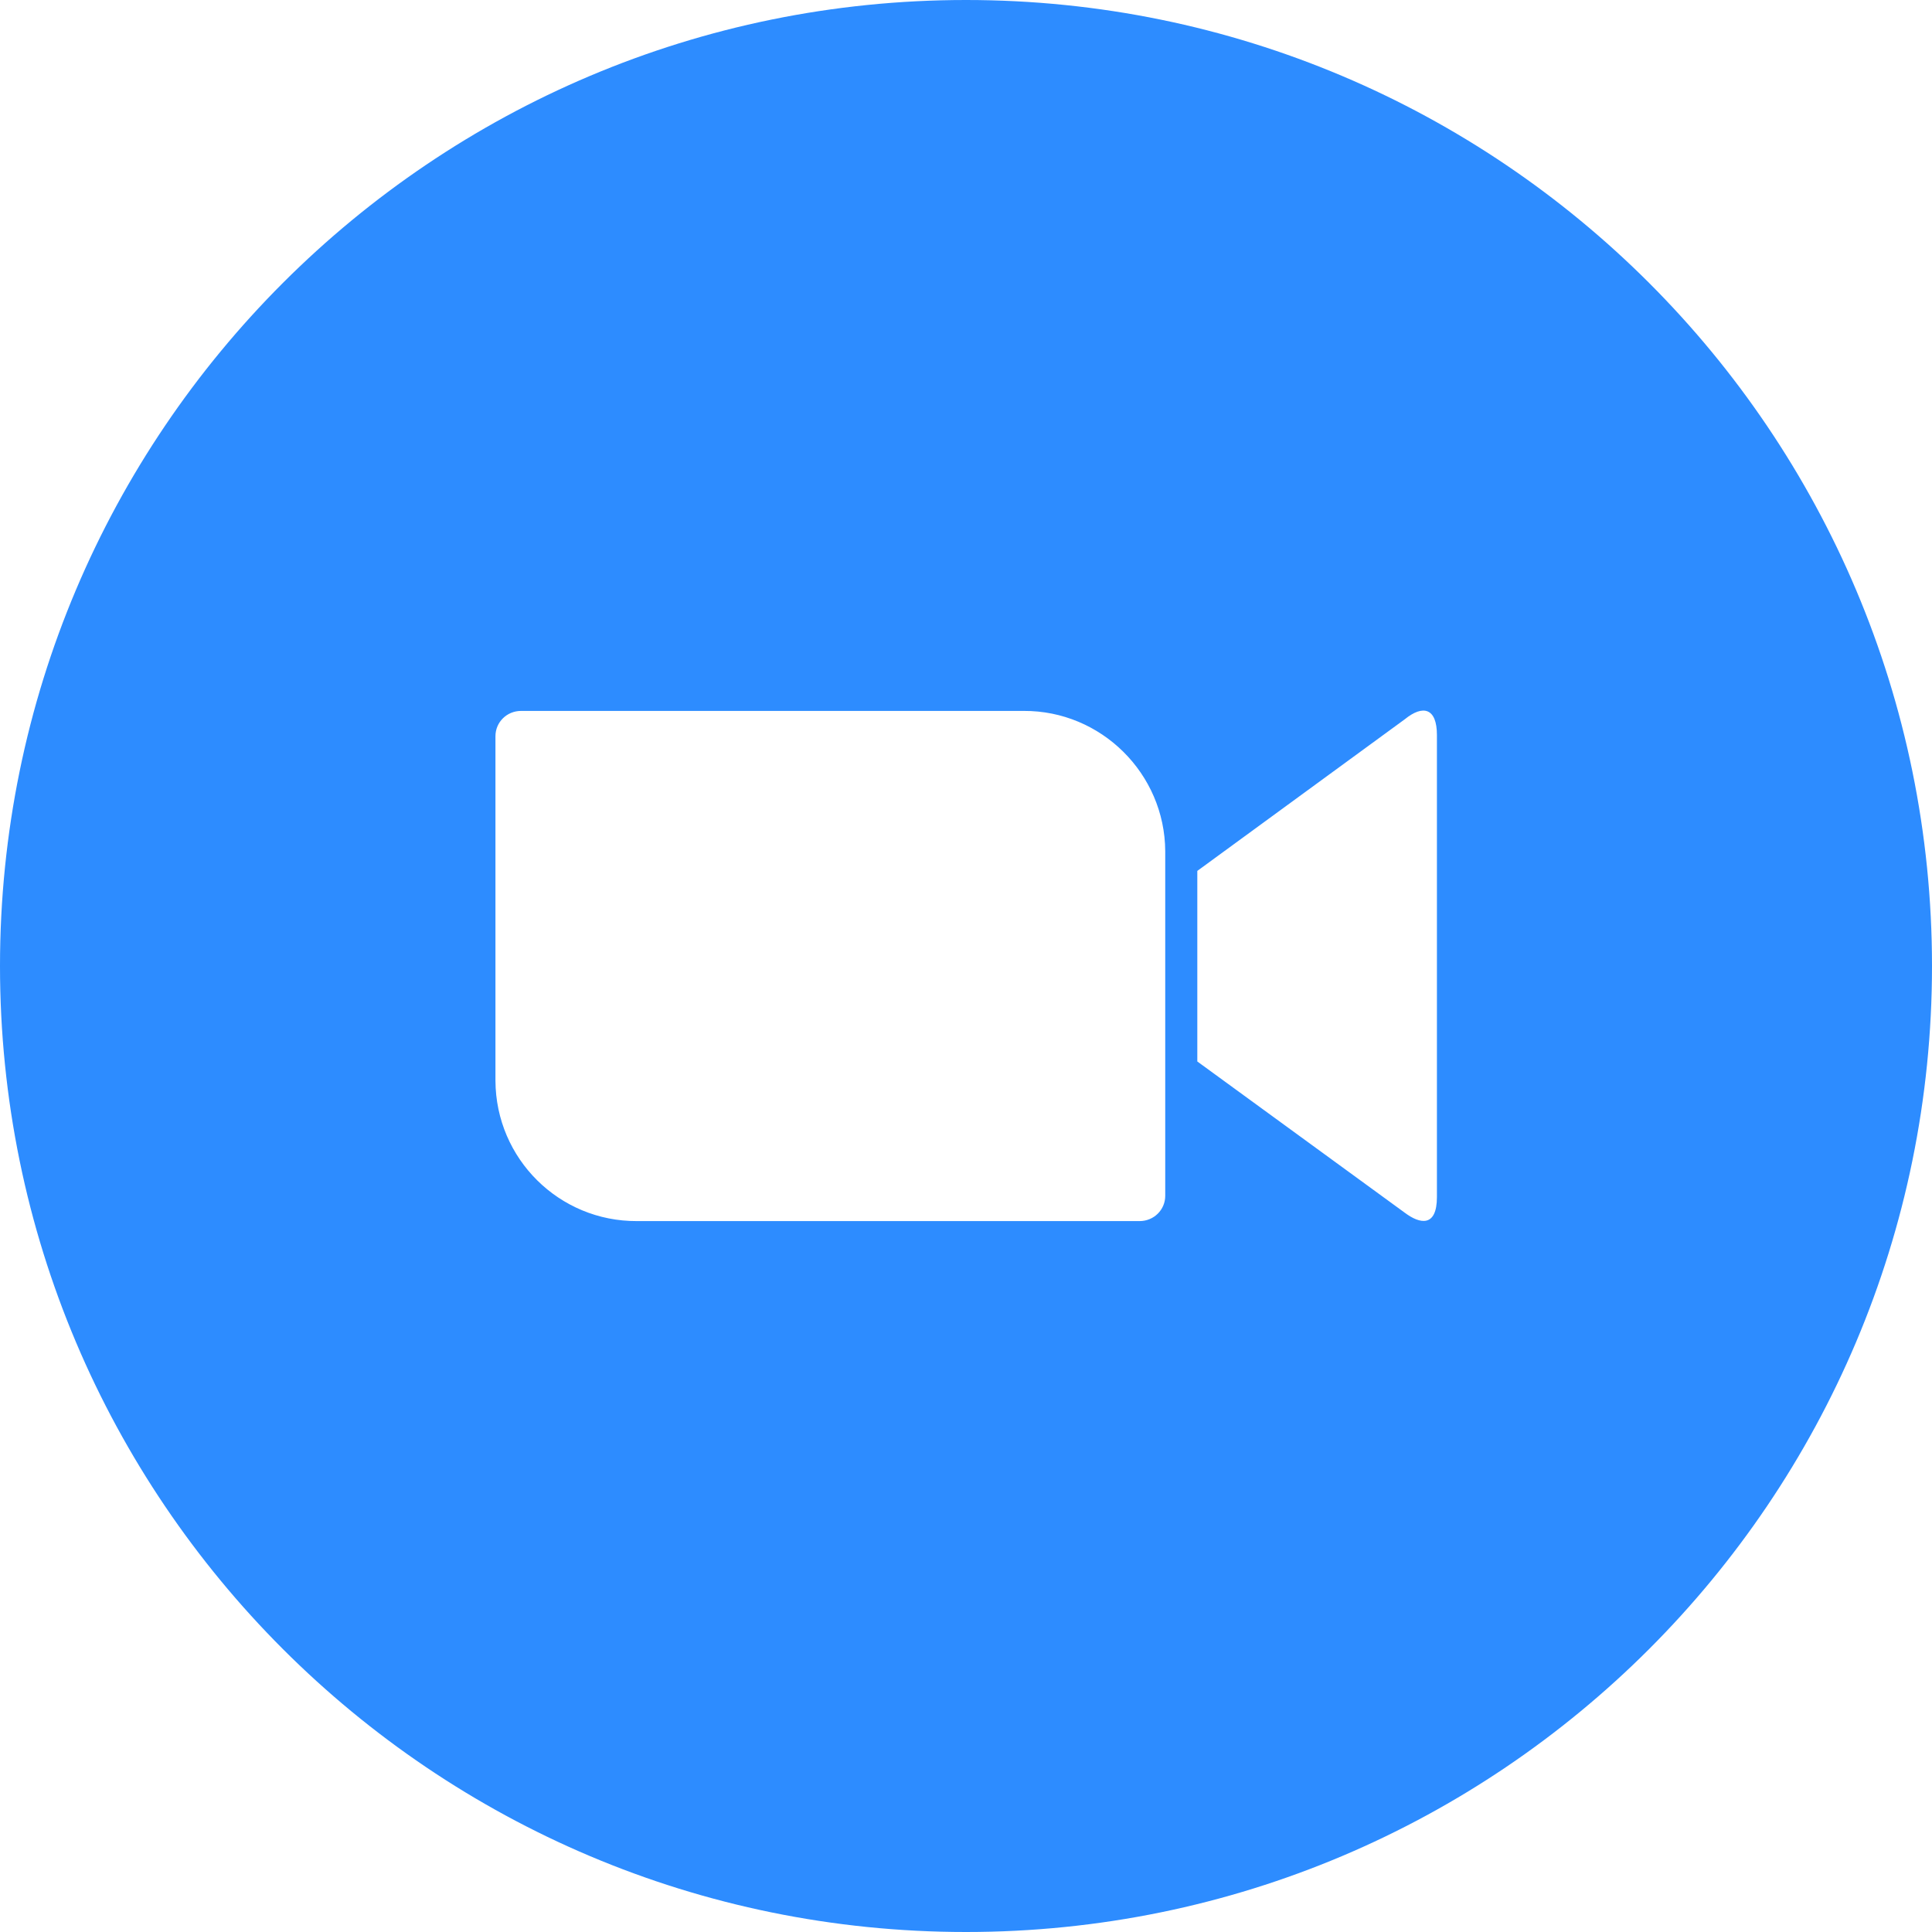 <?xml version="1.0" encoding="utf-8"?>
<!-- Generator: Adobe Illustrator 24.1.2, SVG Export Plug-In . SVG Version: 6.00 Build 0)  -->
<svg version="1.1"
	 id="Layer_1" image-rendering="optimizeQuality" text-rendering="geometricPrecision" shape-rendering="geometricPrecision" xmlns:xodm="http://www.corel.com/coreldraw/odm/2003"
	 xmlns="http://www.w3.org/2000/svg" xmlns:xlink="http://www.w3.org/1999/xlink" x="0px" y="0px" viewBox="0 0 512 512"
	 style="enable-background:new 0 0 512 512;" xml:space="preserve">
<style type="text/css">
	.st0{fill-rule:evenodd;clip-rule:evenodd;fill:#2D8CFF;}
</style>
<g id="Layer_x0020_1">
	<path class="st0" d="M256,0c141.4,0,256,114.6,256,256S397.4,512,256,512S0,397.4,0,256S114.6,0,256,0z M131.3,195.1v91.3
		c0.1,20.7,16.9,37.3,37.5,37.2H302c3.8,0,6.8-3,6.8-6.7v-91.3c-0.1-20.6-17-37.3-37.5-37.2H138.1
		C134.3,188.4,131.3,191.4,131.3,195.1L131.3,195.1z M317.3,230.8l55-40.2c4.8-3.9,8.5-3,8.5,4.2v122.4c0,8.1-4.5,7.2-8.5,4.2
		l-55-40.1V230.8z"/>
</g>
</svg>

